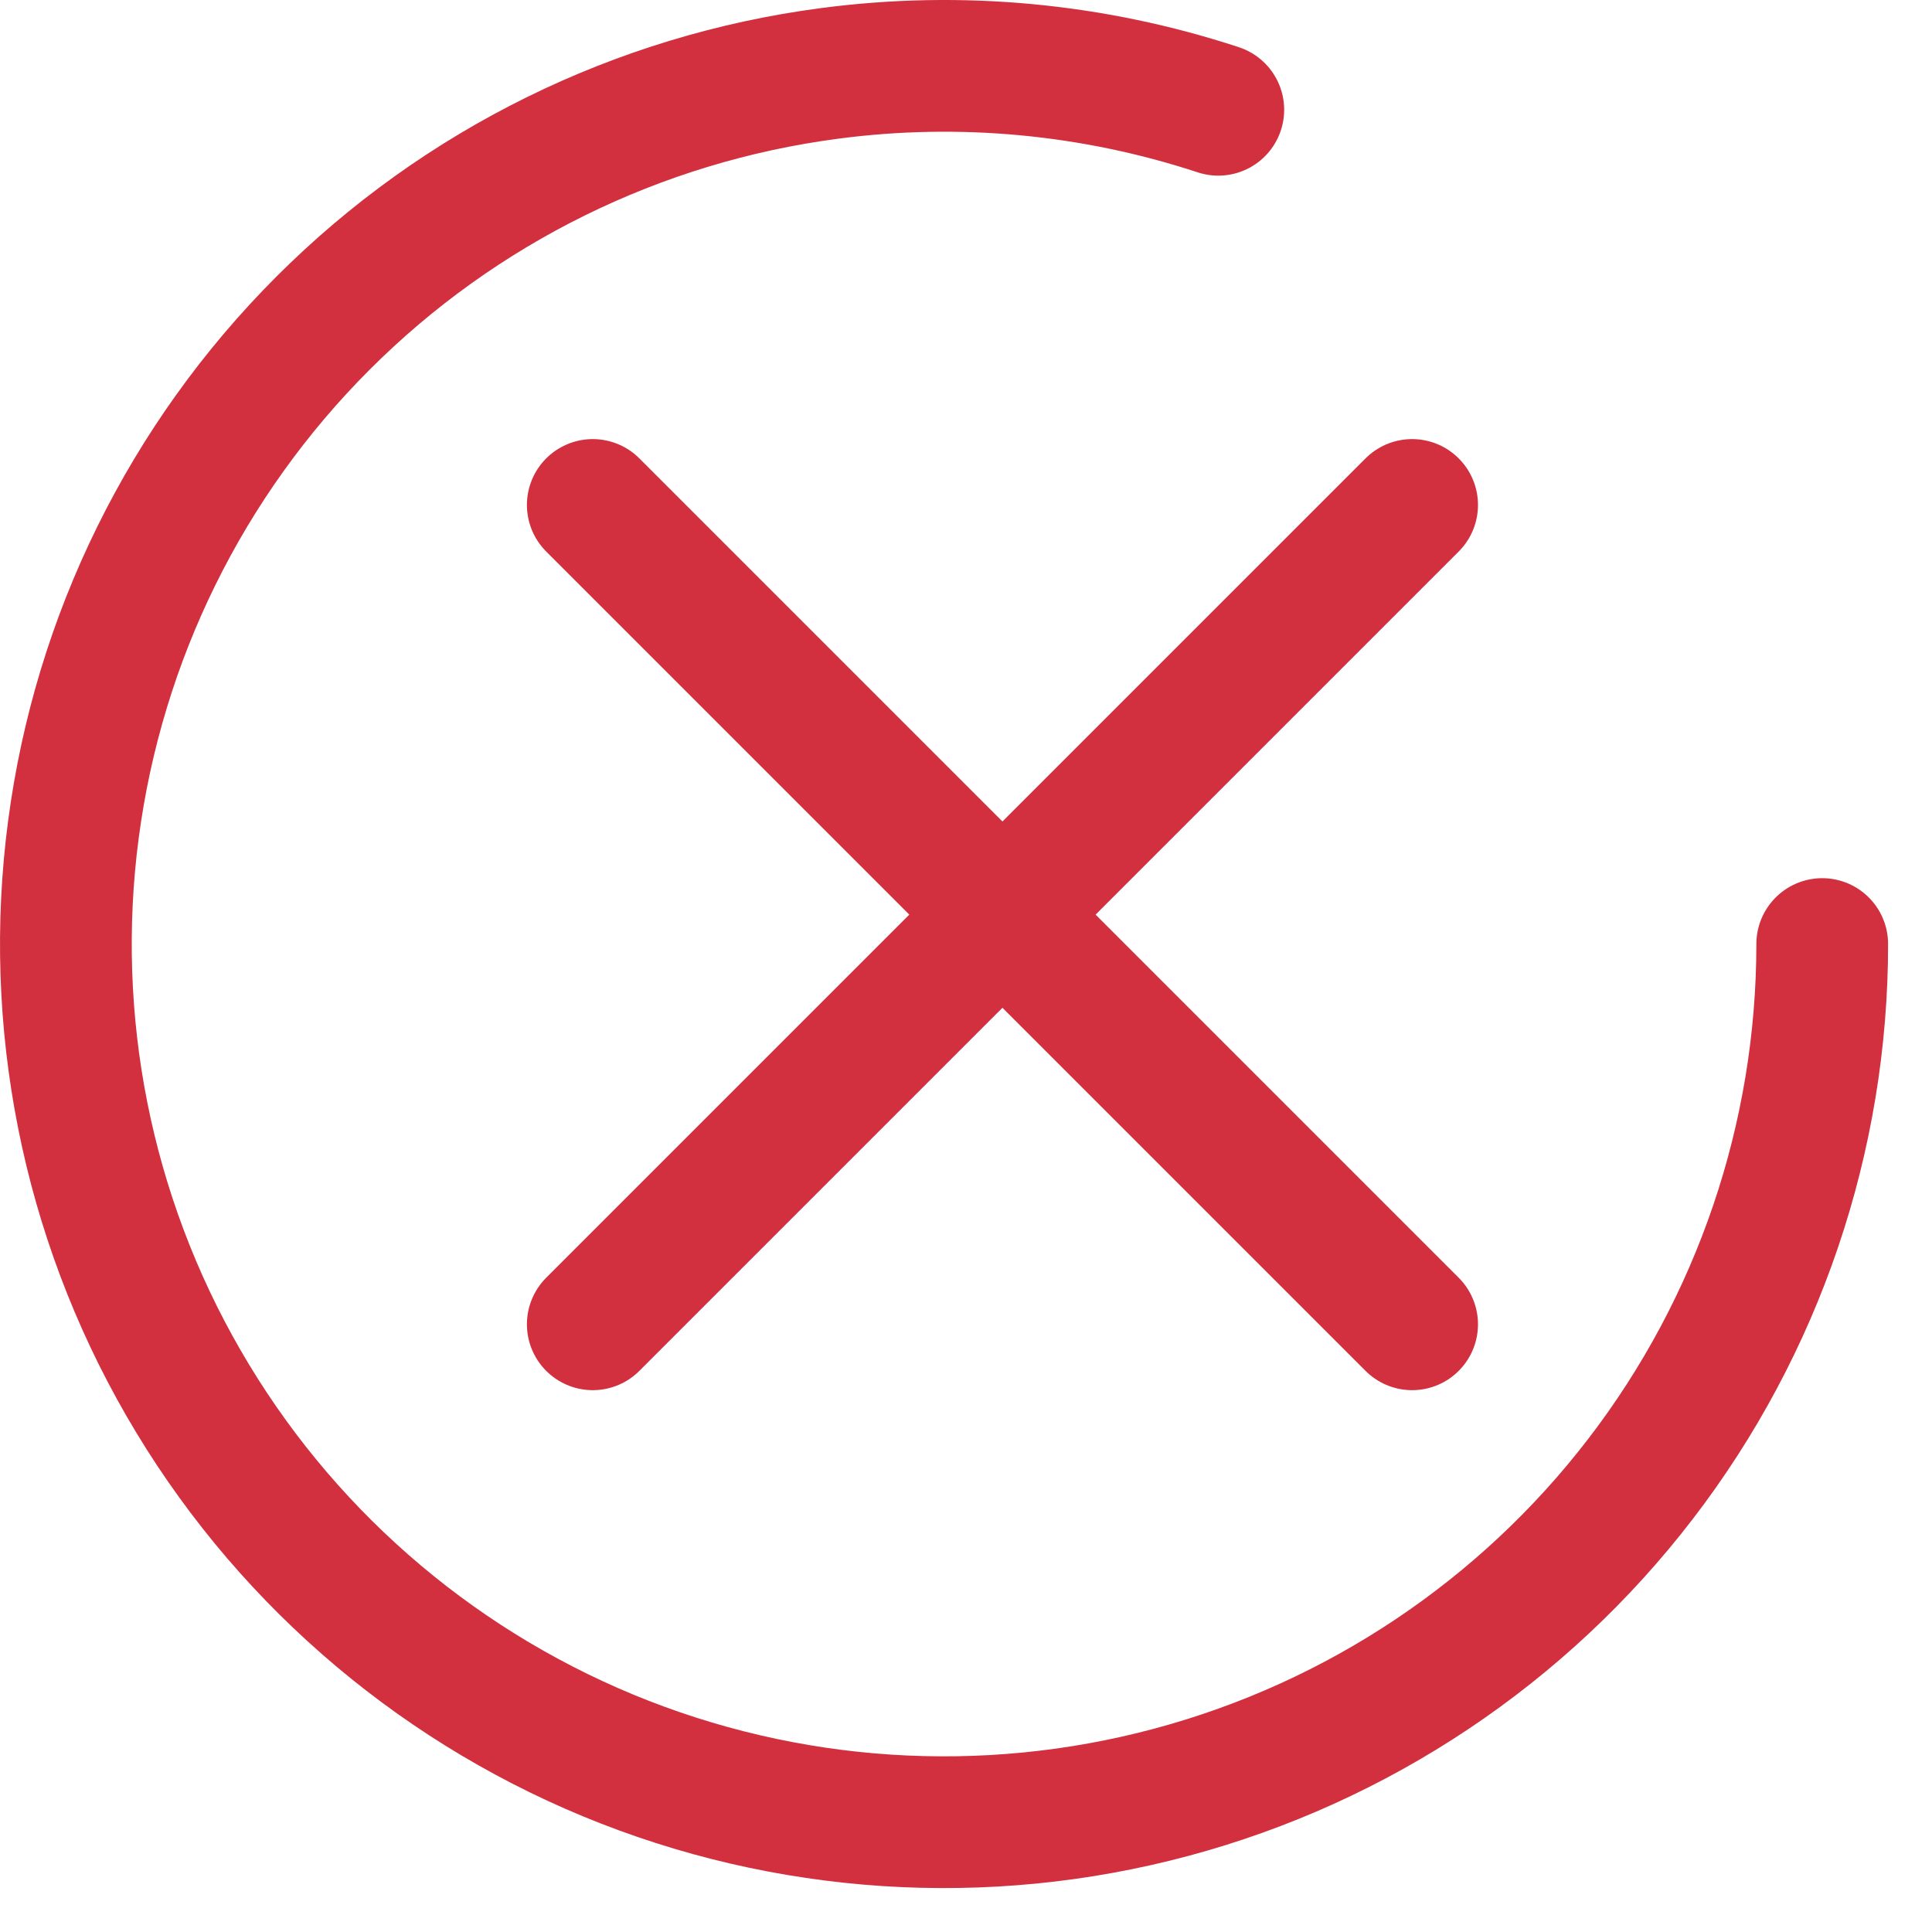 <svg width="22" height="22" viewBox="0 0 22 22" fill="none" xmlns="http://www.w3.org/2000/svg">
<path d="M6.75 15.08L11.415 10.415M11.415 10.415L16.08 5.75M11.415 10.415L6.75 5.75M11.415 10.415L16.08 15.08" stroke="#D22F3F" stroke-width="1.5" stroke-linecap="round" stroke-linejoin="round"/>
<path d="M20.75 10.75C20.75 12.951 20.024 15.091 18.683 16.838C17.343 18.584 15.464 19.84 13.338 20.409C11.212 20.979 8.957 20.831 6.923 19.989C4.889 19.146 3.19 17.656 2.09 15.75C0.989 13.844 0.548 11.627 0.836 9.445C1.123 7.262 2.122 5.236 3.679 3.679C5.235 2.122 7.262 1.123 9.445 0.836C10.942 0.638 12.455 0.784 13.873 1.25" stroke="#D22F3F" stroke-width="1.5" stroke-linecap="round"/>
</svg>
